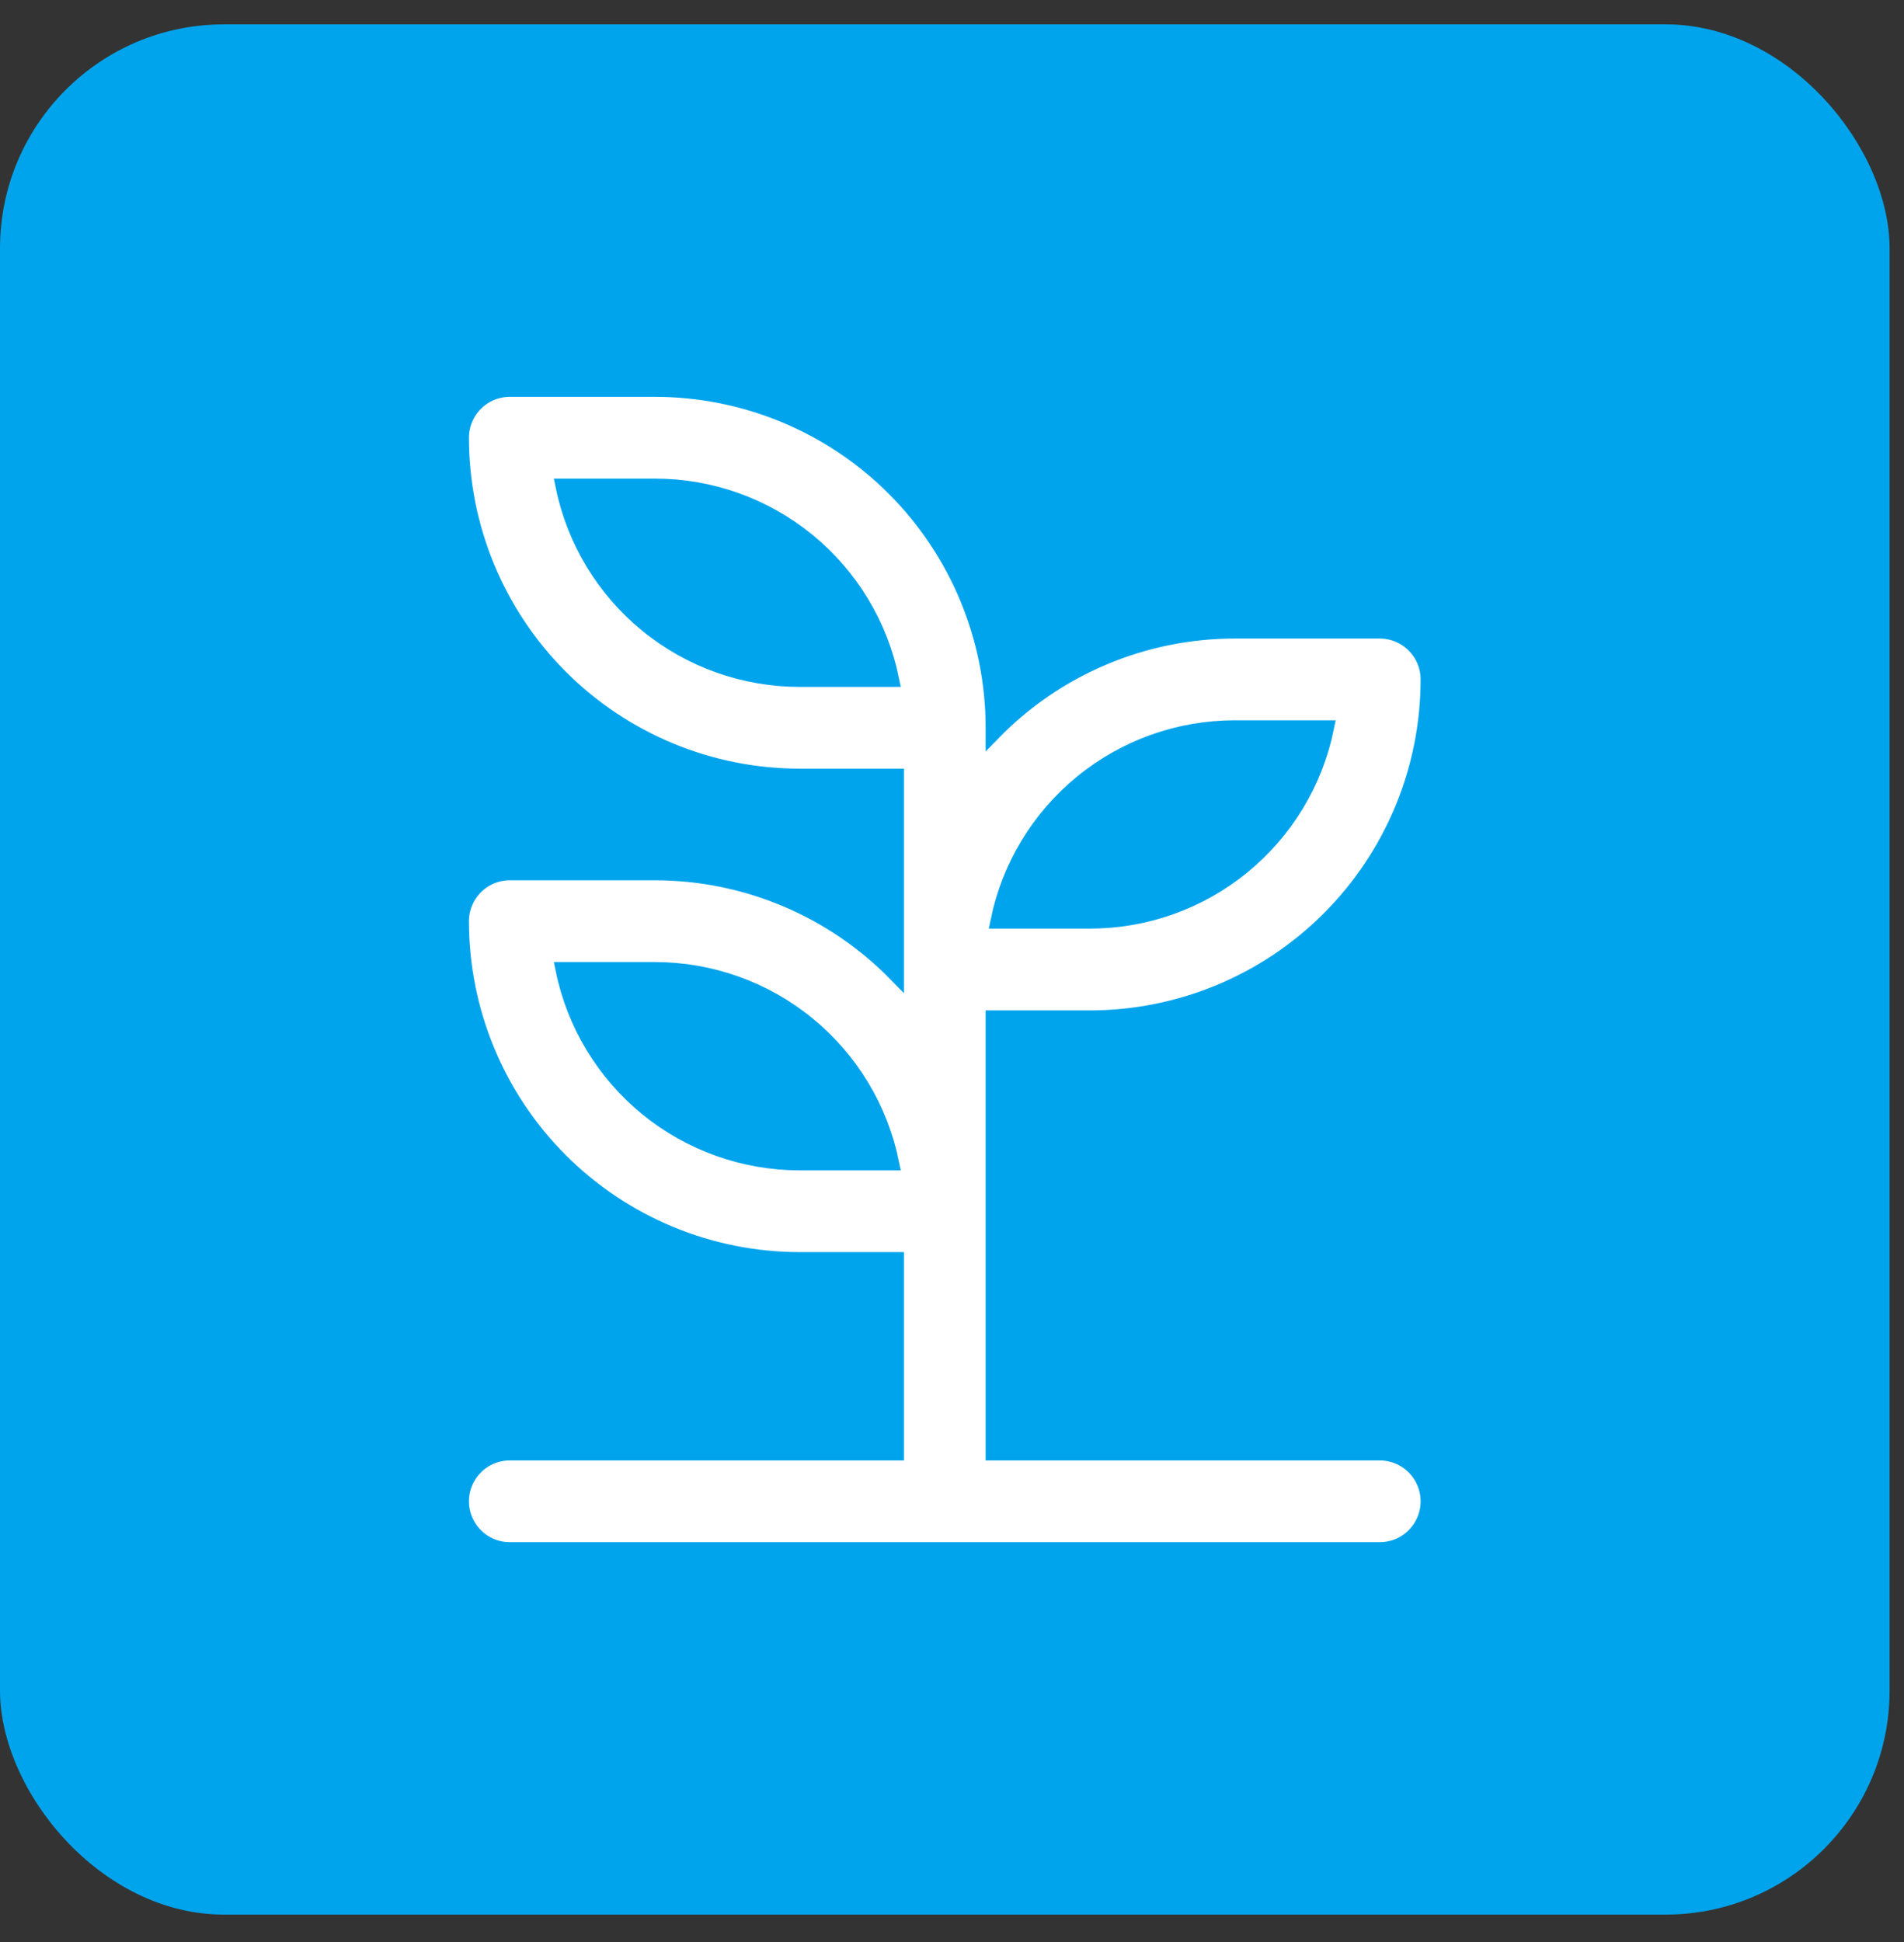 <svg width="51" height="52" viewBox="0 0 51 52" fill="none" xmlns="http://www.w3.org/2000/svg">
<rect x="0" y="0" width="51" height="52" fill="#333333" stroke="none"/>
<rect y="0.652" width="50.614" height="50.614" rx="6" fill="#00A4ED"/>
<path d="M13.656 38.905C13.312 38.905 12.983 39.041 12.741 39.284C12.498 39.527 12.361 39.856 12.361 40.2C12.361 40.543 12.498 40.872 12.741 41.115C12.983 41.358 13.312 41.494 13.656 41.494H36.957C37.3 41.494 37.63 41.358 37.873 41.115C38.115 40.872 38.252 40.543 38.252 40.2C38.252 39.856 38.115 39.527 37.873 39.284C37.63 39.041 37.3 38.905 36.957 38.905H26.601V27.255H29.19C31.593 27.255 33.898 26.3 35.597 24.6C37.297 22.901 38.252 20.596 38.252 18.193C38.252 17.849 38.115 17.52 37.873 17.277C37.63 17.035 37.3 16.898 36.957 16.898H33.074C31.867 16.898 30.672 17.14 29.561 17.609C28.449 18.078 27.443 18.765 26.601 19.63V19.487C26.601 17.084 25.646 14.779 23.947 13.08C22.247 11.38 19.943 10.426 17.539 10.426H13.656C13.312 10.426 12.983 10.562 12.741 10.805C12.498 11.048 12.361 11.377 12.361 11.72C12.361 14.124 13.316 16.428 15.015 18.128C16.715 19.827 19.02 20.782 21.423 20.782H24.012V26.102C23.17 25.238 22.164 24.551 21.052 24.082C19.94 23.612 18.746 23.371 17.539 23.371H13.656C13.312 23.371 12.983 23.507 12.741 23.75C12.498 23.993 12.361 24.322 12.361 24.665C12.361 27.069 13.316 29.374 15.015 31.073C16.715 32.772 19.02 33.727 21.423 33.727H24.012V38.905H13.656ZM33.074 19.487H35.533C35.235 20.949 34.44 22.263 33.284 23.207C32.129 24.151 30.682 24.666 29.19 24.665H26.73C27.029 23.203 27.823 21.89 28.979 20.946C30.135 20.002 31.581 19.487 33.074 19.487ZM21.423 18.193C19.931 18.193 18.484 17.678 17.328 16.734C16.173 15.791 15.378 14.477 15.08 13.015H17.539C19.032 13.014 20.478 13.53 21.634 14.473C22.79 15.417 23.584 16.731 23.883 18.193H21.423ZM21.423 31.138C19.931 31.138 18.484 30.623 17.328 29.68C16.173 28.736 15.378 27.422 15.08 25.96H17.539C19.032 25.96 20.478 26.475 21.634 27.419C22.79 28.362 23.584 29.676 23.883 31.138H21.423Z" fill="white" stroke="#00A4ED" stroke-width="0.4"/>
</svg>

